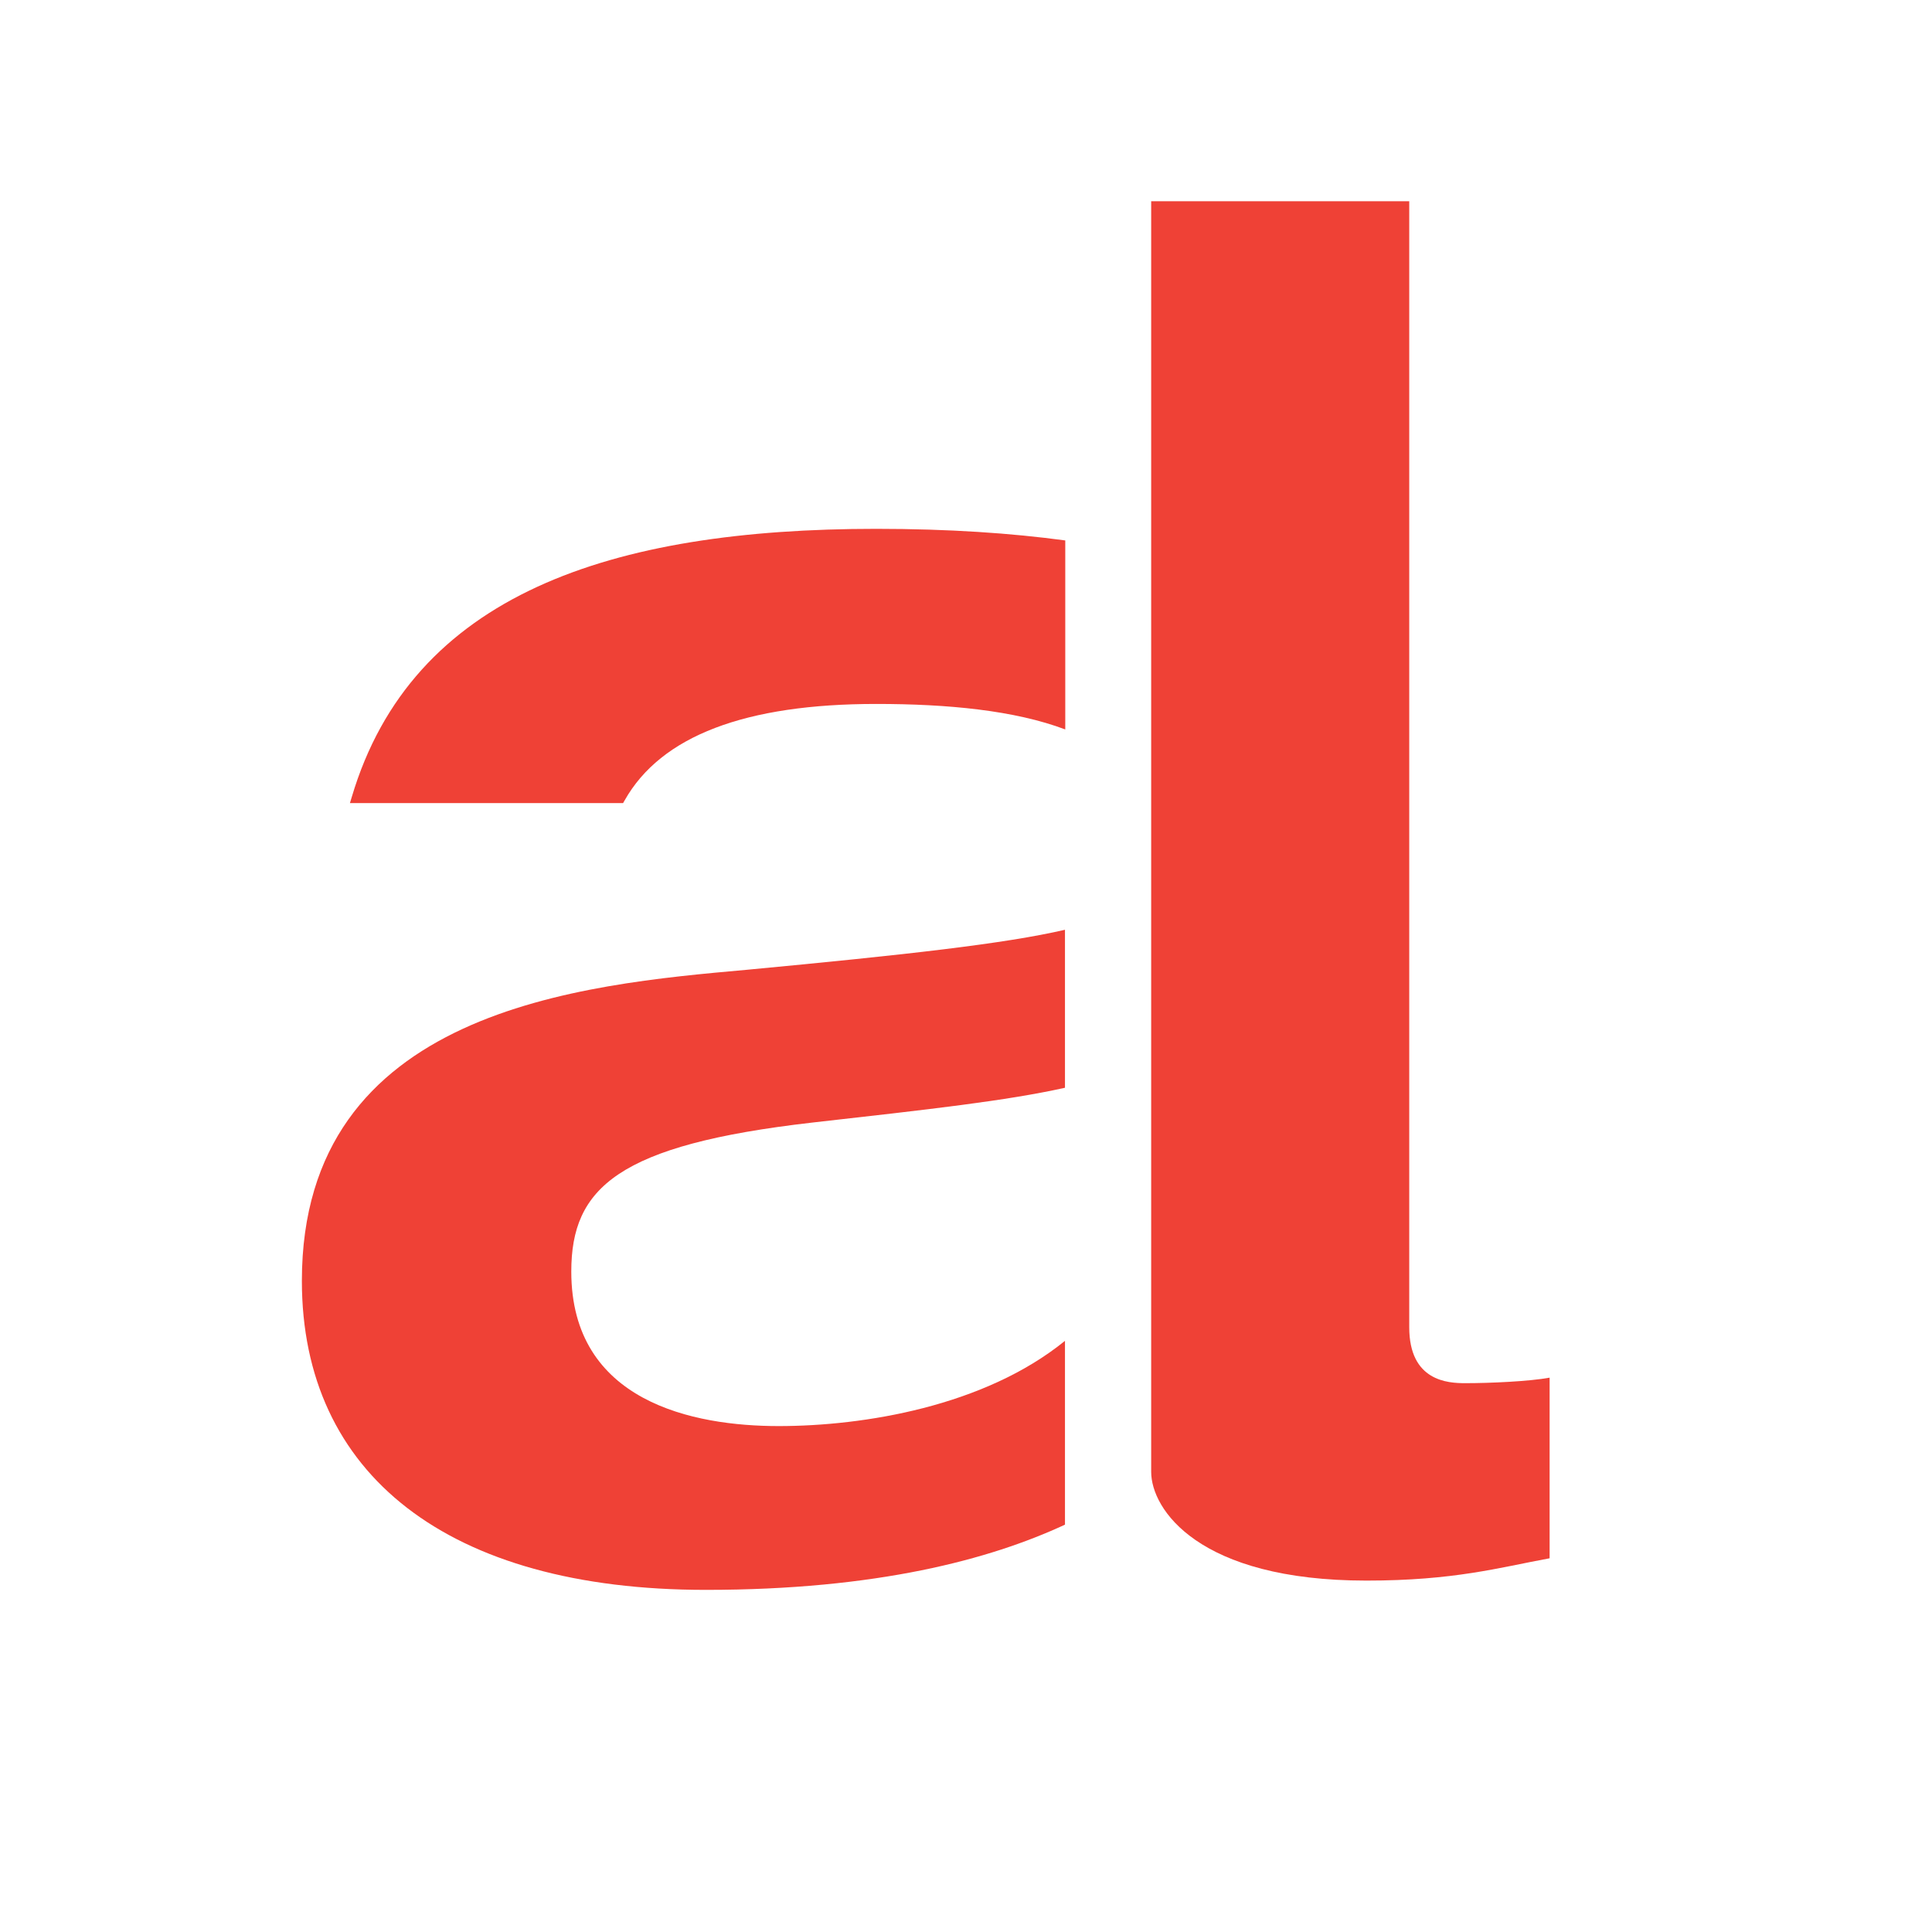 <svg
	viewBox="0 0 192 192"
	fill="none"
	xmlns="http://www.w3.org/2000/svg"
	preserveAspectRatio="xMidYMid meet"
>
	<rect
		width="192"
		height="192"
		fill="white"
	/>
	<path
		d="M62.071 79.55C65.689 73.126 74.083 69.957 87.079 69.957C94.171 69.957 100.828 70.59 105.865 72.492V53.708C100.51 52.987 94.316 52.555 87.079 52.555C60.74 52.555 40.941 59.038 34.95 79.233C34.892 79.435 34.834 79.608 34.776 79.809H61.926C61.926 79.809 62.013 79.637 62.071 79.55Z"
		fill="#EF4136"
	/>
	<path
		d="M105.836 133.252C97.818 139.763 85.835 141.722 77.383 141.722C68.931 141.722 56.774 139.331 56.774 126.367C56.774 118.041 61.405 113.777 80.74 111.558C92.492 110.233 99.989 109.397 105.836 108.101V92.4C99.873 93.782 90.119 94.877 74.228 96.375C57.874 97.845 30 100.265 30 127.289C30 146.505 44.501 158 70.147 158C87.137 158 98.397 154.975 105.836 151.518V133.252Z"
		fill="#EF4136"
	/>
	<path
		d="M145.606 137.458C143.927 137.458 140.049 137.286 140.049 131.898V20H114.403V146.274C114.403 149.962 119.063 157.078 135.794 157.078C144.535 157.078 148.992 155.782 154 154.86V136.911C151.945 137.286 148.066 137.458 145.635 137.458H145.606Z"
		fill="#EF4136"
	/>
</svg>
